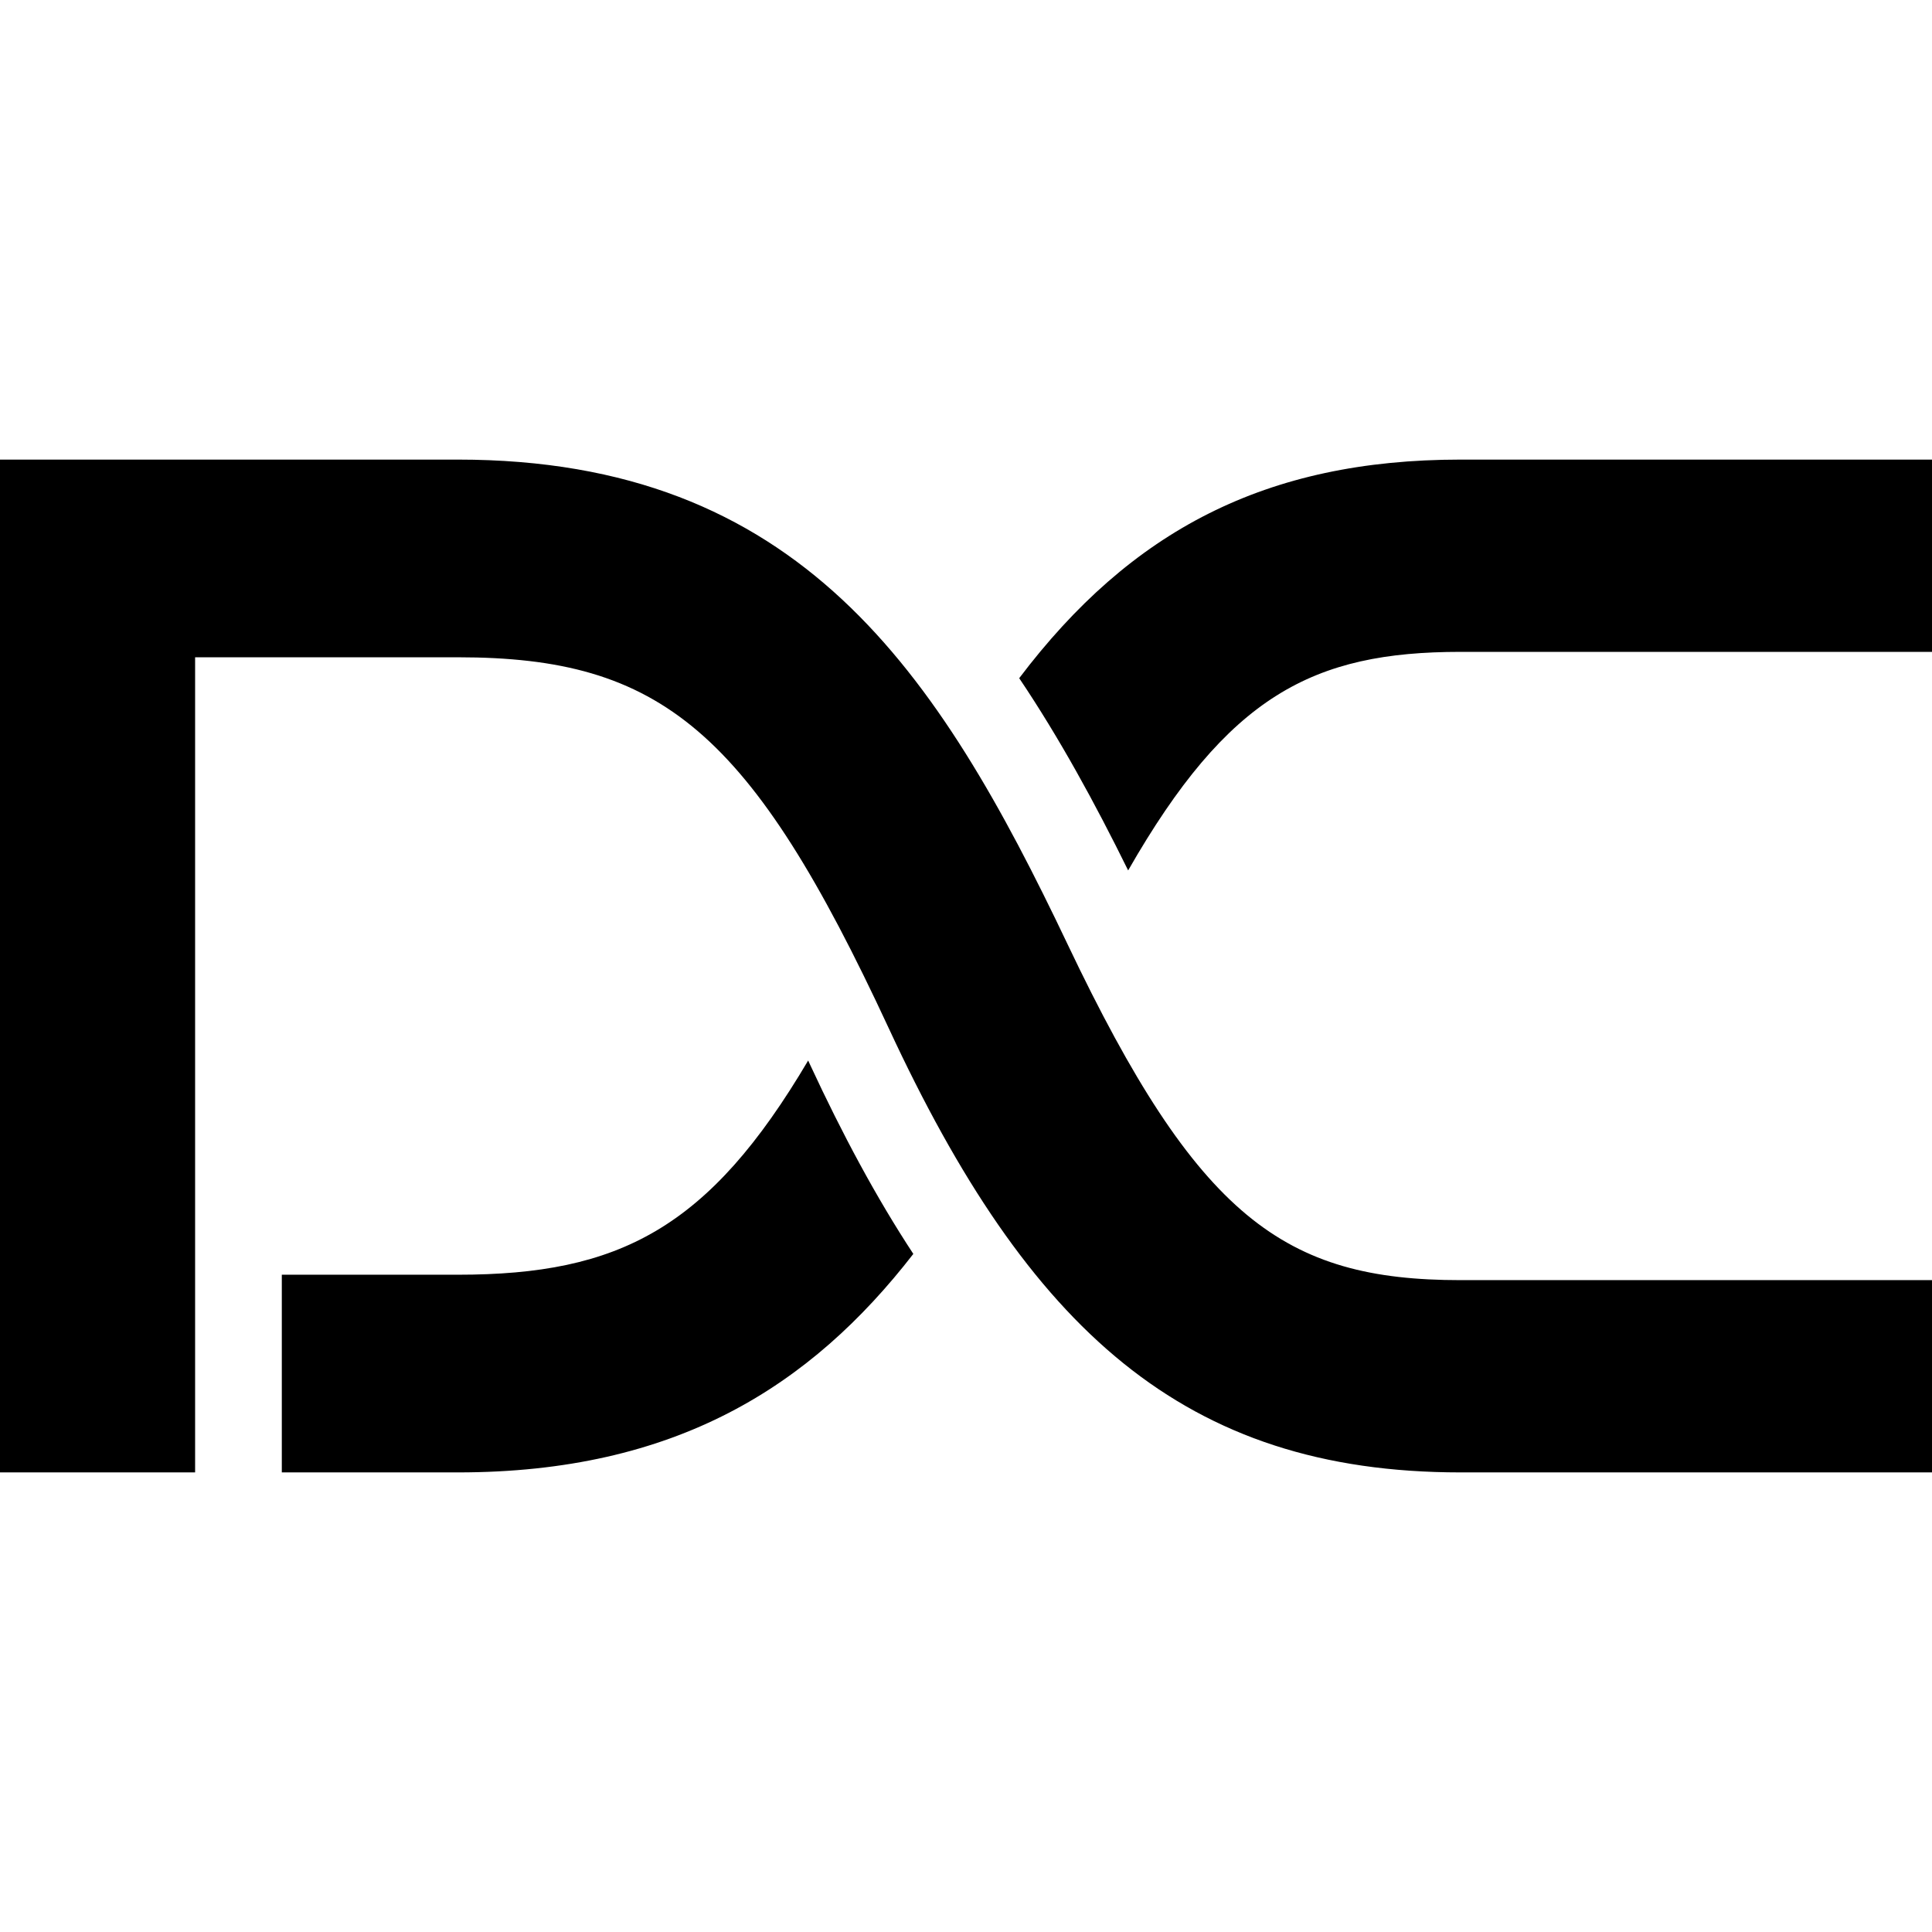 <svg xmlns="http://www.w3.org/2000/svg" width="227" height="227" viewBox="0 0 227 227"><path d="M0 54v119h22.924V77.227h30.88c23.879 0 34.385 8.592 50.622 43.592C120.836 156.191 139.13 173 171.604 173H227v-22.59h-55.396c-20.693 0-30.883-7.32-46.164-39.455C110.157 78.818 93.92 54 53.805 54H0zm171.604 0c-22.896 0-38.744 8.355-51.852 25.684 4.73 7.028 8.92 14.707 12.8 22.586 11.759-20.545 21.72-25.68 39.052-25.68H227V54h-55.396zm-76.65 70.607c-11.66 19.75-22.191 25.166-41.15 25.166H33.111V173h20.694c25.544 0 41.408-10.063 53.506-25.672-4.358-6.63-8.342-14.07-12.127-22.227l-.23-.494z"/></svg>